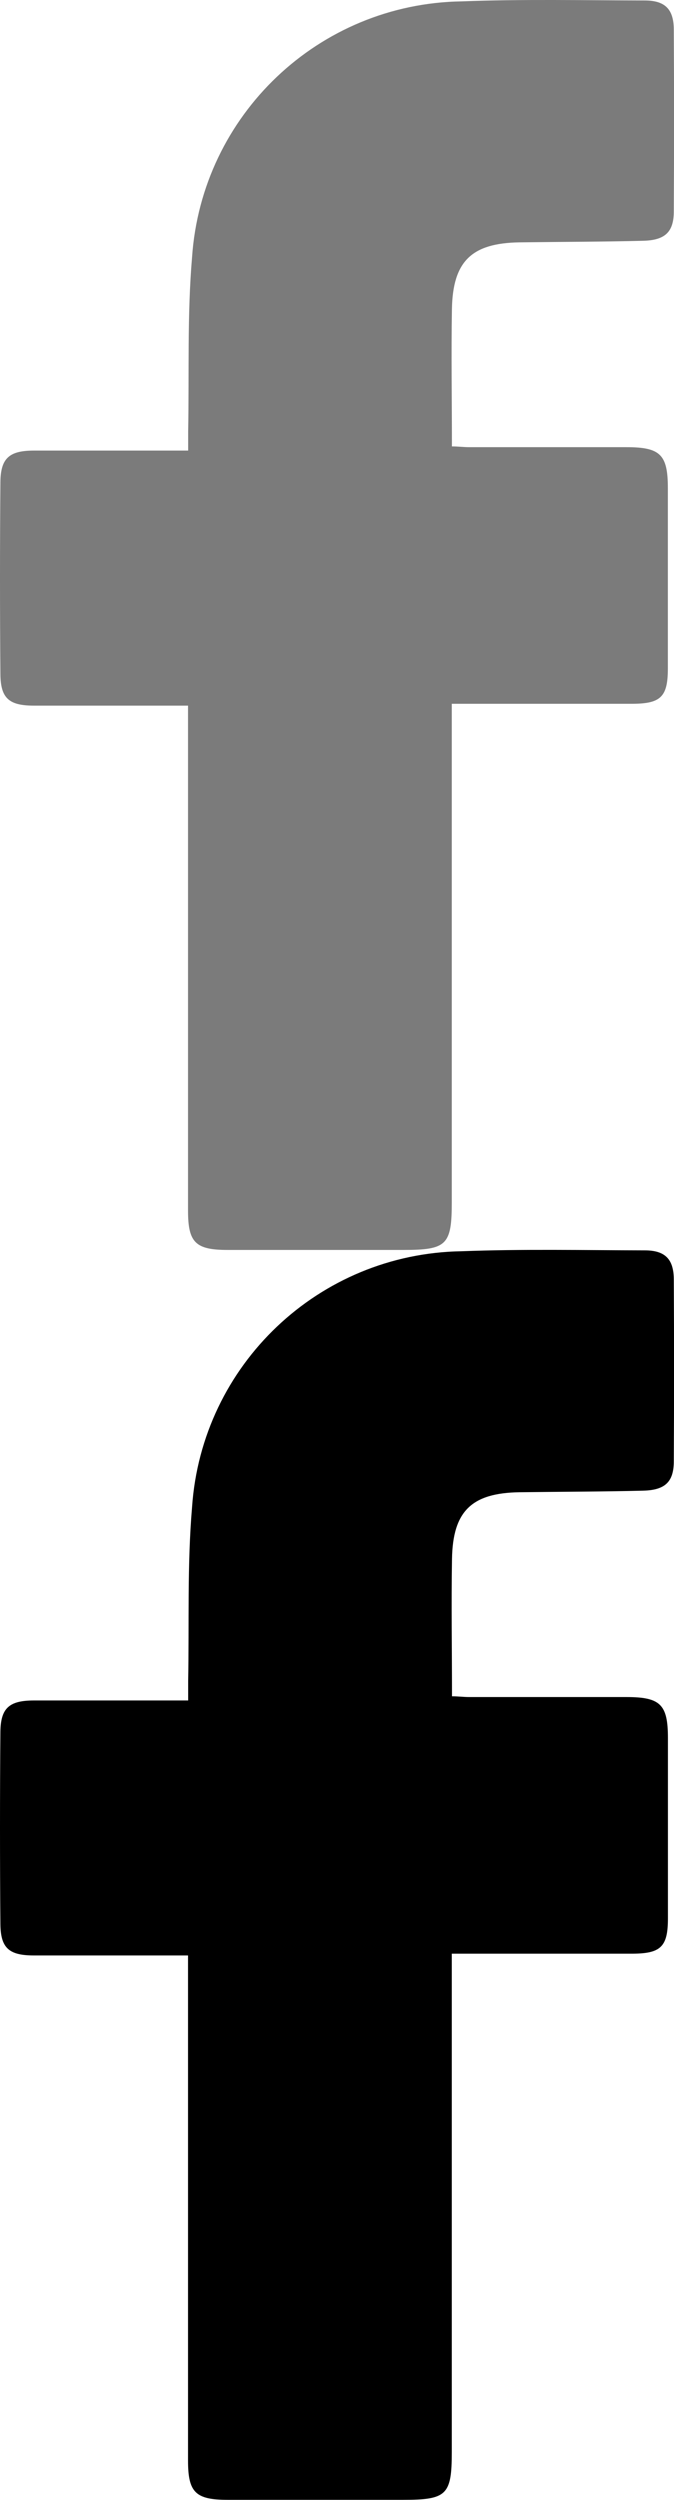 <?xml version="1.0" encoding="utf-8"?>
<!-- Generator: Adobe Illustrator 16.0.0, SVG Export Plug-In . SVG Version: 6.00 Build 0)  -->
<!DOCTYPE svg PUBLIC "-//W3C//DTD SVG 1.1//EN" "http://www.w3.org/Graphics/SVG/1.1/DTD/svg11.dtd">
<svg version="1.1" id="Group_4" xmlns="http://www.w3.org/2000/svg" xmlns:xlink="http://www.w3.org/1999/xlink" x="0px" y="0px"
	 width="9.879px" height="36.62px" viewBox="0 0 9.879 36.62" enable-background="new 0 0 9.879 36.62" xml:space="preserve">
<g>
	<defs>
		<rect id="SVGID_1_" y="0" width="9.879" height="18.313"/>
	</defs>
	<clipPath id="SVGID_2_">
		<use xlink:href="#SVGID_1_"  overflow="visible"/>
	</clipPath>
	<g id="Group_3" clip-path="url(#SVGID_2_)">
		<path id="Path_3" fill="#7B7B7B" d="M2.756,10.336H2.331c-0.611,0-1.223,0-1.835,0c-0.365,0-0.487-0.109-0.49-0.459
			c-0.008-0.939-0.008-1.879,0-2.818C0.01,6.708,0.139,6.6,0.5,6.6c0.664,0,1.328,0,1.992,0h0.266c0-0.109,0-0.2,0-0.284
			c0.016-0.85-0.015-1.7,0.057-2.547C2.957,1.682,4.674,0.053,6.766,0.02c0.894-0.034,1.789-0.015,2.684-0.013
			c0.3,0,0.425,0.13,0.426,0.426c0.005,0.887,0.005,1.774,0,2.663c0,0.3-0.125,0.423-0.449,0.431
			c-0.6,0.015-1.208,0.015-1.813,0.023C6.914,3.561,6.637,3.826,6.624,4.527c-0.011,0.663,0,1.326,0,2.012
			c0.093,0,0.172,0.011,0.25,0.011c0.769,0,1.536,0,2.306,0c0.5,0,0.609,0.109,0.609,0.601c0,0.879,0,1.759,0,2.64
			c0,0.412-0.1,0.516-0.516,0.518c-0.791,0-1.582,0-2.373,0H6.622v0.3c0,2.333,0,4.666,0,7c0,0.627-0.073,0.7-0.71,0.7
			c-0.857,0-1.715,0-2.573,0c-0.474,0-0.583-0.108-0.583-0.575c0-2.365,0-4.73,0-7.094V10.336z"/>
	</g>
</g>
<g>
	<defs>
		<rect id="SVGID_3_" y="18.307" width="9.879" height="18.313"/>
	</defs>
	<clipPath id="SVGID_4_">
		<use xlink:href="#SVGID_3_"  overflow="visible"/>
	</clipPath>
	<g id="Group_3_1_" clip-path="url(#SVGID_4_)">
		<path id="Path_3_1_" d="M2.756,28.643H2.331c-0.611,0-1.223,0-1.835,0c-0.365,0-0.487-0.109-0.49-0.459
			c-0.008-0.939-0.008-1.879,0-2.818c0.004-0.351,0.133-0.458,0.494-0.458c0.664,0,1.328,0,1.992,0h0.266c0-0.109,0-0.2,0-0.284
			c0.016-0.85-0.015-1.7,0.057-2.547c0.142-2.087,1.859-3.716,3.951-3.749c0.894-0.034,1.789-0.015,2.684-0.013
			c0.3,0,0.425,0.13,0.426,0.426c0.005,0.887,0.005,1.774,0,2.663c0,0.3-0.125,0.423-0.449,0.431
			c-0.6,0.015-1.208,0.015-1.813,0.023c-0.699,0.011-0.977,0.275-0.989,0.977c-0.011,0.663,0,1.326,0,2.012
			c0.093,0,0.172,0.011,0.25,0.011c0.769,0,1.536,0,2.306,0c0.5,0,0.609,0.109,0.609,0.601c0,0.879,0,1.759,0,2.64
			c0,0.412-0.1,0.516-0.516,0.518c-0.791,0-1.582,0-2.373,0H6.622v0.3c0,2.333,0,4.666,0,7c0,0.627-0.073,0.7-0.71,0.7
			c-0.857,0-1.715,0-2.573,0c-0.474,0-0.583-0.108-0.583-0.575c0-2.365,0-4.73,0-7.094V28.643z"/>
	</g>
</g>
</svg>

